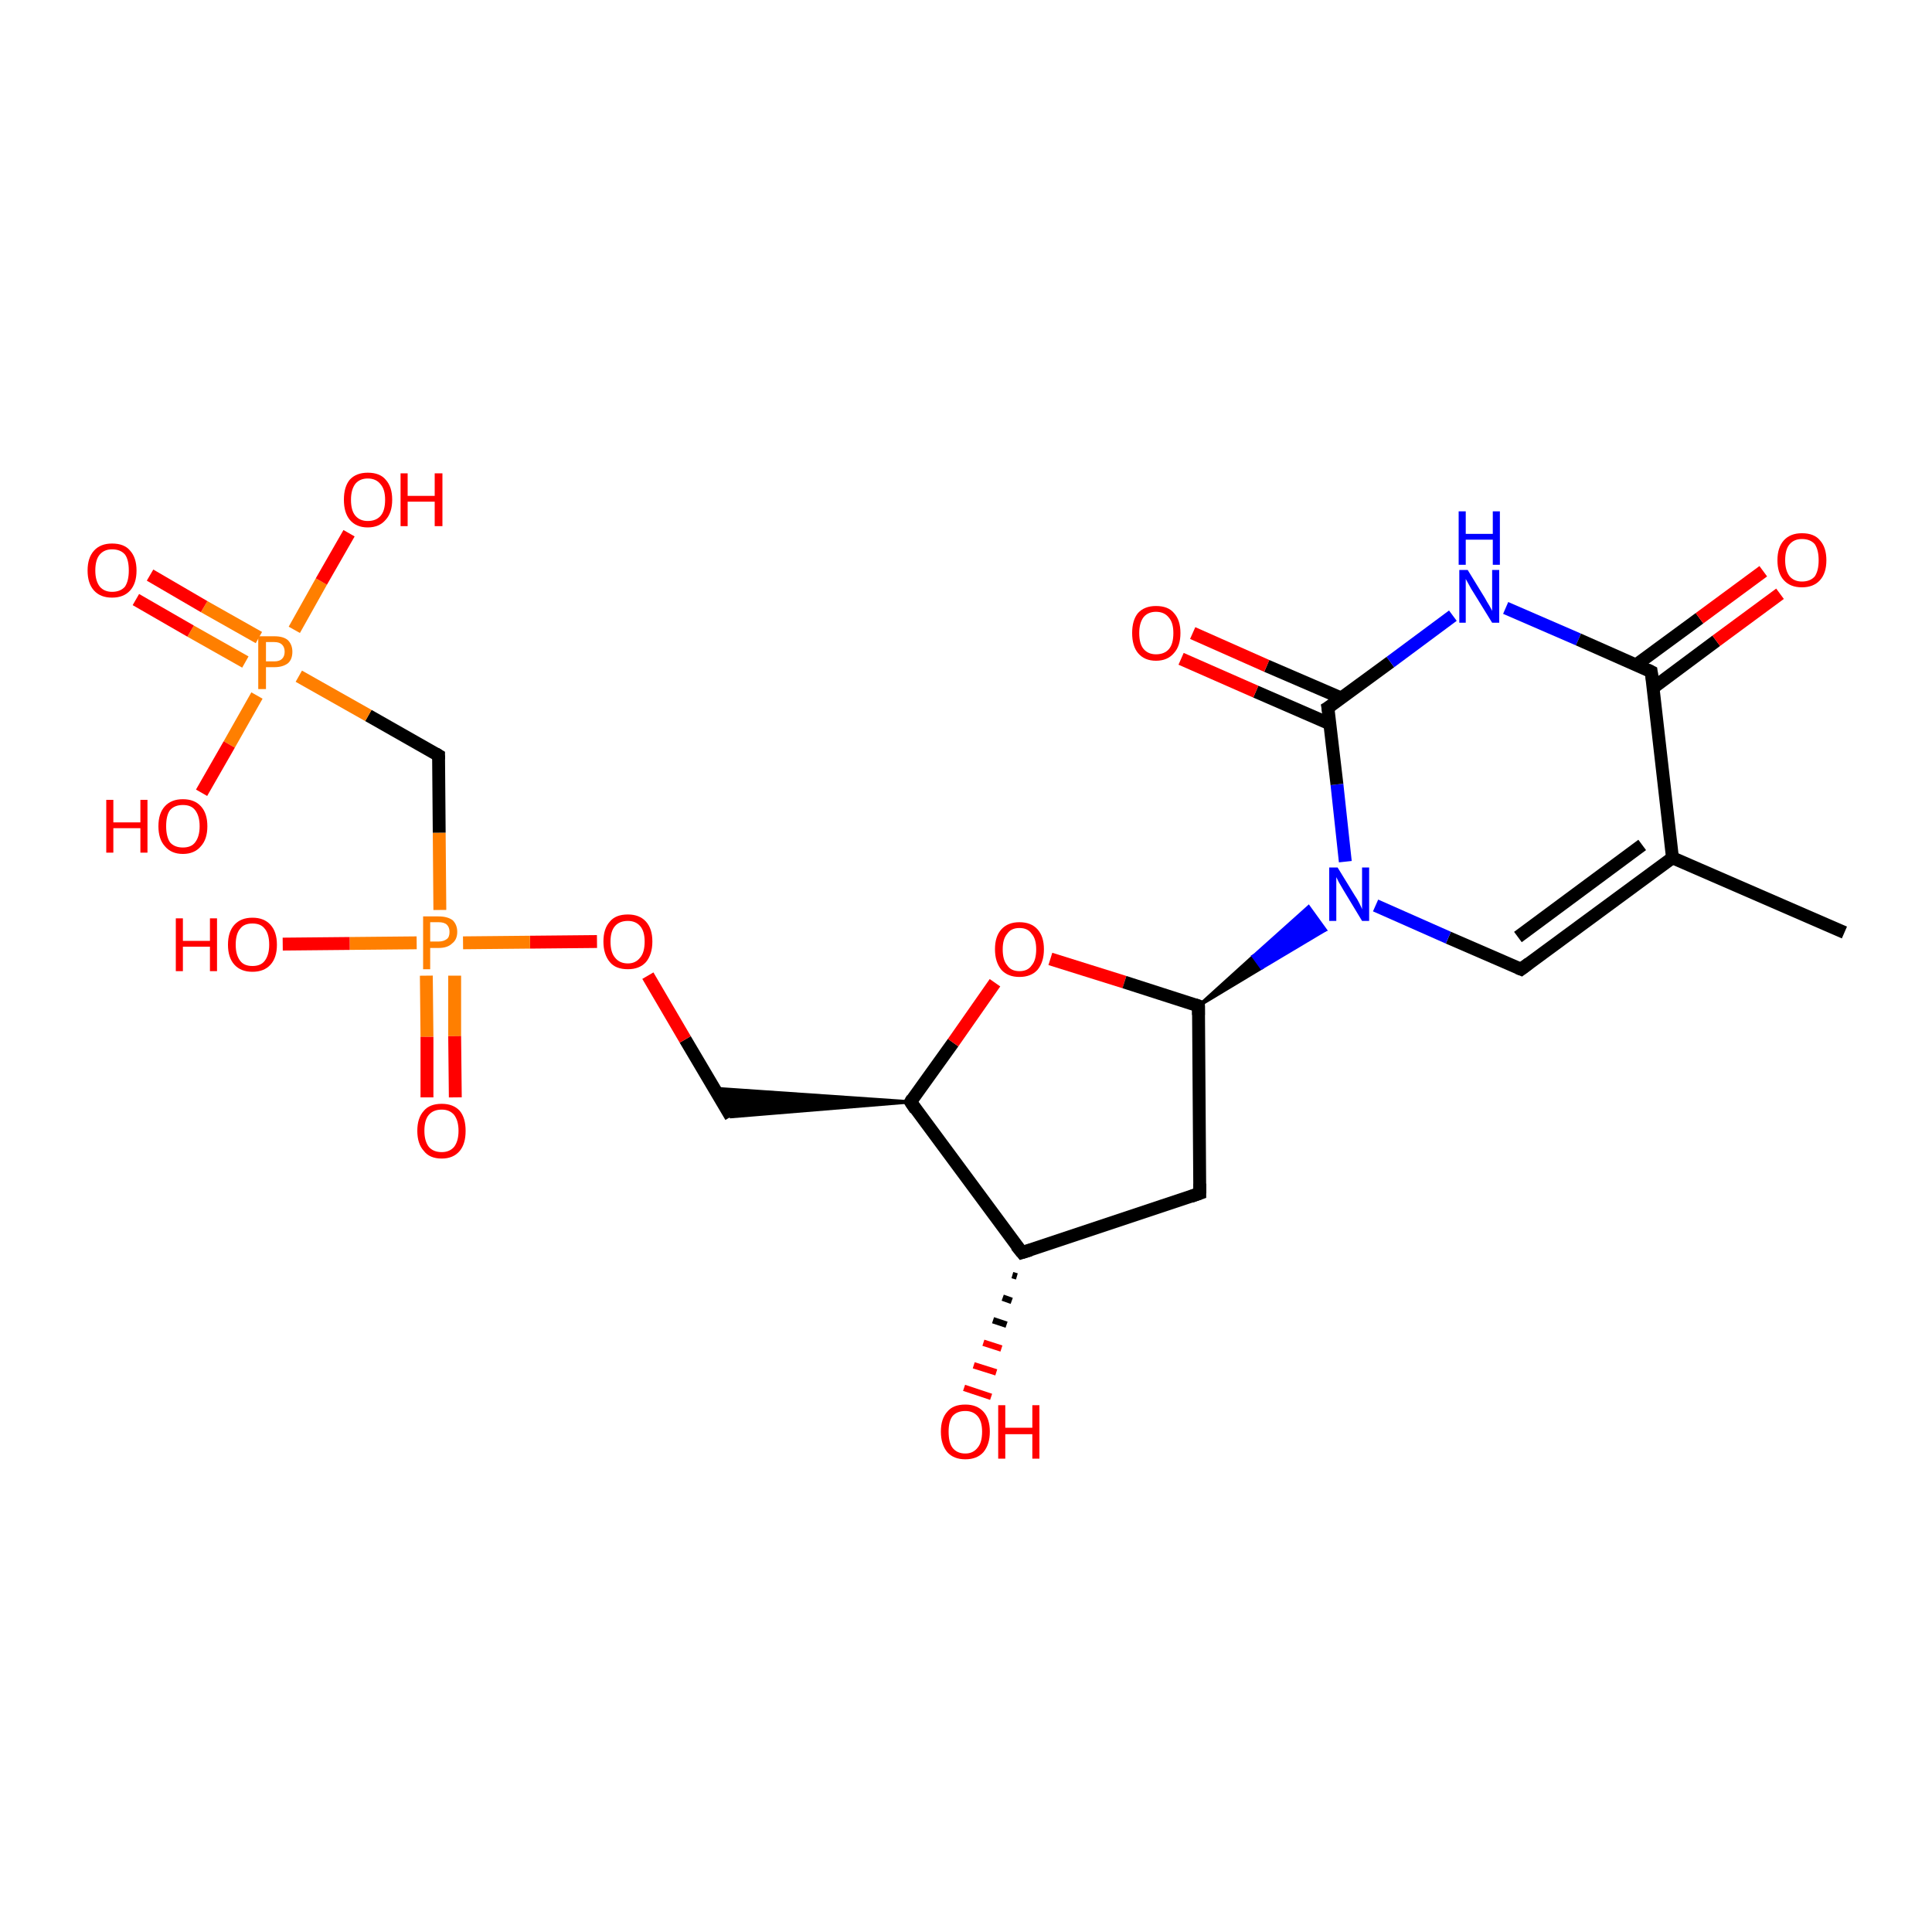 <?xml version='1.0' encoding='iso-8859-1'?>
<svg version='1.1' baseProfile='full'
              xmlns='http://www.w3.org/2000/svg'
                      xmlns:rdkit='http://www.rdkit.org/xml'
                      xmlns:xlink='http://www.w3.org/1999/xlink'
                  xml:space='preserve'
width='300px' height='300px' viewBox='0 0 300 300'>
<!-- END OF HEADER -->
<rect style='opacity:1.0;fill:#FFFFFF;stroke:none' width='300.0' height='300.0' x='0.0' y='0.0'> </rect>
<path class='bond-0 atom-0 atom-1' d='M 286.4,144.8 L 259.7,133.2' style='fill:none;fill-rule:evenodd;stroke:#000000;stroke-width:2.0px;stroke-linecap:butt;stroke-linejoin:miter;stroke-opacity:1' />
<path class='bond-1 atom-1 atom-2' d='M 259.7,133.2 L 236.2,150.5' style='fill:none;fill-rule:evenodd;stroke:#000000;stroke-width:2.0px;stroke-linecap:butt;stroke-linejoin:miter;stroke-opacity:1' />
<path class='bond-1 atom-1 atom-2' d='M 255.0,131.2 L 235.7,145.5' style='fill:none;fill-rule:evenodd;stroke:#000000;stroke-width:2.0px;stroke-linecap:butt;stroke-linejoin:miter;stroke-opacity:1' />
<path class='bond-2 atom-2 atom-3' d='M 236.2,150.5 L 224.9,145.6' style='fill:none;fill-rule:evenodd;stroke:#000000;stroke-width:2.0px;stroke-linecap:butt;stroke-linejoin:miter;stroke-opacity:1' />
<path class='bond-2 atom-2 atom-3' d='M 224.9,145.6 L 213.6,140.6' style='fill:none;fill-rule:evenodd;stroke:#0000FF;stroke-width:2.0px;stroke-linecap:butt;stroke-linejoin:miter;stroke-opacity:1' />
<path class='bond-3 atom-4 atom-3' d='M 186.1,156.2 L 194.6,148.5 L 195.9,150.3 Z' style='fill:#000000;fill-rule:evenodd;fill-opacity:1;stroke:#000000;stroke-width:0.5px;stroke-linecap:butt;stroke-linejoin:miter;stroke-opacity:1;' />
<path class='bond-3 atom-4 atom-3' d='M 194.6,148.5 L 205.8,144.4 L 203.2,140.8 Z' style='fill:#0000FF;fill-rule:evenodd;fill-opacity:1;stroke:#0000FF;stroke-width:0.5px;stroke-linecap:butt;stroke-linejoin:miter;stroke-opacity:1;' />
<path class='bond-3 atom-4 atom-3' d='M 194.6,148.5 L 195.9,150.3 L 205.8,144.4 Z' style='fill:#0000FF;fill-rule:evenodd;fill-opacity:1;stroke:#0000FF;stroke-width:0.5px;stroke-linecap:butt;stroke-linejoin:miter;stroke-opacity:1;' />
<path class='bond-4 atom-4 atom-5' d='M 186.1,156.2 L 186.3,185.3' style='fill:none;fill-rule:evenodd;stroke:#000000;stroke-width:2.0px;stroke-linecap:butt;stroke-linejoin:miter;stroke-opacity:1' />
<path class='bond-5 atom-5 atom-6' d='M 186.3,185.3 L 158.7,194.5' style='fill:none;fill-rule:evenodd;stroke:#000000;stroke-width:2.0px;stroke-linecap:butt;stroke-linejoin:miter;stroke-opacity:1' />
<path class='bond-6 atom-6 atom-7' d='M 157.9,198.2 L 157.2,198.0' style='fill:none;fill-rule:evenodd;stroke:#000000;stroke-width:1.0px;stroke-linecap:butt;stroke-linejoin:miter;stroke-opacity:1' />
<path class='bond-6 atom-6 atom-7' d='M 157.1,202.0 L 155.7,201.5' style='fill:none;fill-rule:evenodd;stroke:#000000;stroke-width:1.0px;stroke-linecap:butt;stroke-linejoin:miter;stroke-opacity:1' />
<path class='bond-6 atom-6 atom-7' d='M 156.3,205.7 L 154.2,205.0' style='fill:none;fill-rule:evenodd;stroke:#000000;stroke-width:1.0px;stroke-linecap:butt;stroke-linejoin:miter;stroke-opacity:1' />
<path class='bond-6 atom-6 atom-7' d='M 155.5,209.4 L 152.7,208.5' style='fill:none;fill-rule:evenodd;stroke:#FF0000;stroke-width:1.0px;stroke-linecap:butt;stroke-linejoin:miter;stroke-opacity:1' />
<path class='bond-6 atom-6 atom-7' d='M 154.7,213.1 L 151.2,212.0' style='fill:none;fill-rule:evenodd;stroke:#FF0000;stroke-width:1.0px;stroke-linecap:butt;stroke-linejoin:miter;stroke-opacity:1' />
<path class='bond-6 atom-6 atom-7' d='M 153.9,216.9 L 149.7,215.5' style='fill:none;fill-rule:evenodd;stroke:#FF0000;stroke-width:1.0px;stroke-linecap:butt;stroke-linejoin:miter;stroke-opacity:1' />
<path class='bond-7 atom-6 atom-8' d='M 158.7,194.5 L 141.4,171.1' style='fill:none;fill-rule:evenodd;stroke:#000000;stroke-width:2.0px;stroke-linecap:butt;stroke-linejoin:miter;stroke-opacity:1' />
<path class='bond-8 atom-8 atom-9' d='M 141.4,171.1 L 113.5,173.4 L 110.9,169.0 Z' style='fill:#000000;fill-rule:evenodd;fill-opacity:1;stroke:#000000;stroke-width:0.5px;stroke-linecap:butt;stroke-linejoin:miter;stroke-opacity:1;' />
<path class='bond-9 atom-9 atom-10' d='M 113.5,173.4 L 106.4,161.4' style='fill:none;fill-rule:evenodd;stroke:#000000;stroke-width:2.0px;stroke-linecap:butt;stroke-linejoin:miter;stroke-opacity:1' />
<path class='bond-9 atom-9 atom-10' d='M 106.4,161.4 L 100.6,151.5' style='fill:none;fill-rule:evenodd;stroke:#FF0000;stroke-width:2.0px;stroke-linecap:butt;stroke-linejoin:miter;stroke-opacity:1' />
<path class='bond-10 atom-10 atom-11' d='M 92.7,146.2 L 82.3,146.3' style='fill:none;fill-rule:evenodd;stroke:#FF0000;stroke-width:2.0px;stroke-linecap:butt;stroke-linejoin:miter;stroke-opacity:1' />
<path class='bond-10 atom-10 atom-11' d='M 82.3,146.3 L 71.9,146.4' style='fill:none;fill-rule:evenodd;stroke:#FF7F00;stroke-width:2.0px;stroke-linecap:butt;stroke-linejoin:miter;stroke-opacity:1' />
<path class='bond-11 atom-11 atom-12' d='M 64.7,146.4 L 54.3,146.5' style='fill:none;fill-rule:evenodd;stroke:#FF7F00;stroke-width:2.0px;stroke-linecap:butt;stroke-linejoin:miter;stroke-opacity:1' />
<path class='bond-11 atom-11 atom-12' d='M 54.3,146.5 L 43.9,146.6' style='fill:none;fill-rule:evenodd;stroke:#FF0000;stroke-width:2.0px;stroke-linecap:butt;stroke-linejoin:miter;stroke-opacity:1' />
<path class='bond-12 atom-11 atom-13' d='M 66.2,151.5 L 66.3,161.0' style='fill:none;fill-rule:evenodd;stroke:#FF7F00;stroke-width:2.0px;stroke-linecap:butt;stroke-linejoin:miter;stroke-opacity:1' />
<path class='bond-12 atom-11 atom-13' d='M 66.3,161.0 L 66.3,170.4' style='fill:none;fill-rule:evenodd;stroke:#FF0000;stroke-width:2.0px;stroke-linecap:butt;stroke-linejoin:miter;stroke-opacity:1' />
<path class='bond-12 atom-11 atom-13' d='M 70.6,151.5 L 70.6,160.9' style='fill:none;fill-rule:evenodd;stroke:#FF7F00;stroke-width:2.0px;stroke-linecap:butt;stroke-linejoin:miter;stroke-opacity:1' />
<path class='bond-12 atom-11 atom-13' d='M 70.6,160.9 L 70.7,170.4' style='fill:none;fill-rule:evenodd;stroke:#FF0000;stroke-width:2.0px;stroke-linecap:butt;stroke-linejoin:miter;stroke-opacity:1' />
<path class='bond-13 atom-11 atom-14' d='M 68.3,141.3 L 68.2,129.3' style='fill:none;fill-rule:evenodd;stroke:#FF7F00;stroke-width:2.0px;stroke-linecap:butt;stroke-linejoin:miter;stroke-opacity:1' />
<path class='bond-13 atom-11 atom-14' d='M 68.2,129.3 L 68.1,117.3' style='fill:none;fill-rule:evenodd;stroke:#000000;stroke-width:2.0px;stroke-linecap:butt;stroke-linejoin:miter;stroke-opacity:1' />
<path class='bond-14 atom-14 atom-15' d='M 68.1,117.3 L 57.2,111.1' style='fill:none;fill-rule:evenodd;stroke:#000000;stroke-width:2.0px;stroke-linecap:butt;stroke-linejoin:miter;stroke-opacity:1' />
<path class='bond-14 atom-14 atom-15' d='M 57.2,111.1 L 46.4,105.0' style='fill:none;fill-rule:evenodd;stroke:#FF7F00;stroke-width:2.0px;stroke-linecap:butt;stroke-linejoin:miter;stroke-opacity:1' />
<path class='bond-15 atom-15 atom-16' d='M 45.7,97.8 L 49.9,90.3' style='fill:none;fill-rule:evenodd;stroke:#FF7F00;stroke-width:2.0px;stroke-linecap:butt;stroke-linejoin:miter;stroke-opacity:1' />
<path class='bond-15 atom-15 atom-16' d='M 49.9,90.3 L 54.2,82.8' style='fill:none;fill-rule:evenodd;stroke:#FF0000;stroke-width:2.0px;stroke-linecap:butt;stroke-linejoin:miter;stroke-opacity:1' />
<path class='bond-16 atom-15 atom-17' d='M 39.9,108.0 L 35.6,115.6' style='fill:none;fill-rule:evenodd;stroke:#FF7F00;stroke-width:2.0px;stroke-linecap:butt;stroke-linejoin:miter;stroke-opacity:1' />
<path class='bond-16 atom-15 atom-17' d='M 35.6,115.6 L 31.3,123.1' style='fill:none;fill-rule:evenodd;stroke:#FF0000;stroke-width:2.0px;stroke-linecap:butt;stroke-linejoin:miter;stroke-opacity:1' />
<path class='bond-17 atom-15 atom-18' d='M 40.2,99.0 L 31.7,94.2' style='fill:none;fill-rule:evenodd;stroke:#FF7F00;stroke-width:2.0px;stroke-linecap:butt;stroke-linejoin:miter;stroke-opacity:1' />
<path class='bond-17 atom-15 atom-18' d='M 31.7,94.2 L 23.3,89.3' style='fill:none;fill-rule:evenodd;stroke:#FF0000;stroke-width:2.0px;stroke-linecap:butt;stroke-linejoin:miter;stroke-opacity:1' />
<path class='bond-17 atom-15 atom-18' d='M 38.1,102.8 L 29.6,98.0' style='fill:none;fill-rule:evenodd;stroke:#FF7F00;stroke-width:2.0px;stroke-linecap:butt;stroke-linejoin:miter;stroke-opacity:1' />
<path class='bond-17 atom-15 atom-18' d='M 29.6,98.0 L 21.1,93.1' style='fill:none;fill-rule:evenodd;stroke:#FF0000;stroke-width:2.0px;stroke-linecap:butt;stroke-linejoin:miter;stroke-opacity:1' />
<path class='bond-18 atom-8 atom-19' d='M 141.4,171.1 L 148.0,161.9' style='fill:none;fill-rule:evenodd;stroke:#000000;stroke-width:2.0px;stroke-linecap:butt;stroke-linejoin:miter;stroke-opacity:1' />
<path class='bond-18 atom-8 atom-19' d='M 148.0,161.9 L 154.5,152.6' style='fill:none;fill-rule:evenodd;stroke:#FF0000;stroke-width:2.0px;stroke-linecap:butt;stroke-linejoin:miter;stroke-opacity:1' />
<path class='bond-19 atom-3 atom-20' d='M 208.9,133.8 L 207.6,121.8' style='fill:none;fill-rule:evenodd;stroke:#0000FF;stroke-width:2.0px;stroke-linecap:butt;stroke-linejoin:miter;stroke-opacity:1' />
<path class='bond-19 atom-3 atom-20' d='M 207.6,121.8 L 206.2,109.9' style='fill:none;fill-rule:evenodd;stroke:#000000;stroke-width:2.0px;stroke-linecap:butt;stroke-linejoin:miter;stroke-opacity:1' />
<path class='bond-20 atom-20 atom-21' d='M 208.3,108.4 L 196.7,103.4' style='fill:none;fill-rule:evenodd;stroke:#000000;stroke-width:2.0px;stroke-linecap:butt;stroke-linejoin:miter;stroke-opacity:1' />
<path class='bond-20 atom-20 atom-21' d='M 196.7,103.4 L 185.2,98.3' style='fill:none;fill-rule:evenodd;stroke:#FF0000;stroke-width:2.0px;stroke-linecap:butt;stroke-linejoin:miter;stroke-opacity:1' />
<path class='bond-20 atom-20 atom-21' d='M 206.5,112.4 L 195.0,107.4' style='fill:none;fill-rule:evenodd;stroke:#000000;stroke-width:2.0px;stroke-linecap:butt;stroke-linejoin:miter;stroke-opacity:1' />
<path class='bond-20 atom-20 atom-21' d='M 195.0,107.4 L 183.4,102.3' style='fill:none;fill-rule:evenodd;stroke:#FF0000;stroke-width:2.0px;stroke-linecap:butt;stroke-linejoin:miter;stroke-opacity:1' />
<path class='bond-21 atom-20 atom-22' d='M 206.2,109.9 L 215.9,102.8' style='fill:none;fill-rule:evenodd;stroke:#000000;stroke-width:2.0px;stroke-linecap:butt;stroke-linejoin:miter;stroke-opacity:1' />
<path class='bond-21 atom-20 atom-22' d='M 215.9,102.8 L 225.6,95.6' style='fill:none;fill-rule:evenodd;stroke:#0000FF;stroke-width:2.0px;stroke-linecap:butt;stroke-linejoin:miter;stroke-opacity:1' />
<path class='bond-22 atom-22 atom-23' d='M 233.8,94.4 L 245.1,99.3' style='fill:none;fill-rule:evenodd;stroke:#0000FF;stroke-width:2.0px;stroke-linecap:butt;stroke-linejoin:miter;stroke-opacity:1' />
<path class='bond-22 atom-22 atom-23' d='M 245.1,99.3 L 256.4,104.3' style='fill:none;fill-rule:evenodd;stroke:#000000;stroke-width:2.0px;stroke-linecap:butt;stroke-linejoin:miter;stroke-opacity:1' />
<path class='bond-23 atom-23 atom-24' d='M 256.7,106.8 L 266.5,99.5' style='fill:none;fill-rule:evenodd;stroke:#000000;stroke-width:2.0px;stroke-linecap:butt;stroke-linejoin:miter;stroke-opacity:1' />
<path class='bond-23 atom-23 atom-24' d='M 266.5,99.5 L 276.4,92.2' style='fill:none;fill-rule:evenodd;stroke:#FF0000;stroke-width:2.0px;stroke-linecap:butt;stroke-linejoin:miter;stroke-opacity:1' />
<path class='bond-23 atom-23 atom-24' d='M 254.1,103.2 L 263.9,96.0' style='fill:none;fill-rule:evenodd;stroke:#000000;stroke-width:2.0px;stroke-linecap:butt;stroke-linejoin:miter;stroke-opacity:1' />
<path class='bond-23 atom-23 atom-24' d='M 263.9,96.0 L 273.8,88.7' style='fill:none;fill-rule:evenodd;stroke:#FF0000;stroke-width:2.0px;stroke-linecap:butt;stroke-linejoin:miter;stroke-opacity:1' />
<path class='bond-24 atom-23 atom-1' d='M 256.4,104.3 L 259.7,133.2' style='fill:none;fill-rule:evenodd;stroke:#000000;stroke-width:2.0px;stroke-linecap:butt;stroke-linejoin:miter;stroke-opacity:1' />
<path class='bond-25 atom-19 atom-4' d='M 163.1,148.9 L 174.6,152.5' style='fill:none;fill-rule:evenodd;stroke:#FF0000;stroke-width:2.0px;stroke-linecap:butt;stroke-linejoin:miter;stroke-opacity:1' />
<path class='bond-25 atom-19 atom-4' d='M 174.6,152.5 L 186.1,156.2' style='fill:none;fill-rule:evenodd;stroke:#000000;stroke-width:2.0px;stroke-linecap:butt;stroke-linejoin:miter;stroke-opacity:1' />
<path d='M 237.4,149.6 L 236.2,150.5 L 235.7,150.3' style='fill:none;stroke:#000000;stroke-width:2.0px;stroke-linecap:butt;stroke-linejoin:miter;stroke-opacity:1;' />
<path d='M 186.1,157.6 L 186.1,156.2 L 185.5,156.0' style='fill:none;stroke:#000000;stroke-width:2.0px;stroke-linecap:butt;stroke-linejoin:miter;stroke-opacity:1;' />
<path d='M 186.3,183.8 L 186.3,185.3 L 184.9,185.8' style='fill:none;stroke:#000000;stroke-width:2.0px;stroke-linecap:butt;stroke-linejoin:miter;stroke-opacity:1;' />
<path d='M 160.0,194.1 L 158.7,194.5 L 157.8,193.4' style='fill:none;stroke:#000000;stroke-width:2.0px;stroke-linecap:butt;stroke-linejoin:miter;stroke-opacity:1;' />
<path d='M 142.2,172.3 L 141.4,171.1 L 141.7,170.6' style='fill:none;stroke:#000000;stroke-width:2.0px;stroke-linecap:butt;stroke-linejoin:miter;stroke-opacity:1;' />
<path d='M 68.1,117.9 L 68.1,117.3 L 67.6,117.0' style='fill:none;stroke:#000000;stroke-width:2.0px;stroke-linecap:butt;stroke-linejoin:miter;stroke-opacity:1;' />
<path d='M 206.3,110.5 L 206.2,109.9 L 206.7,109.6' style='fill:none;stroke:#000000;stroke-width:2.0px;stroke-linecap:butt;stroke-linejoin:miter;stroke-opacity:1;' />
<path d='M 255.8,104.0 L 256.4,104.3 L 256.6,105.7' style='fill:none;stroke:#000000;stroke-width:2.0px;stroke-linecap:butt;stroke-linejoin:miter;stroke-opacity:1;' />
<path class='atom-3' d='M 207.7 134.7
L 210.4 139.1
Q 210.7 139.5, 211.1 140.3
Q 211.5 141.1, 211.5 141.2
L 211.5 134.7
L 212.6 134.7
L 212.6 143.0
L 211.5 143.0
L 208.6 138.2
Q 208.3 137.7, 207.9 137.0
Q 207.6 136.4, 207.5 136.2
L 207.5 143.0
L 206.4 143.0
L 206.4 134.7
L 207.7 134.7
' fill='#0000FF'/>
<path class='atom-7' d='M 146.1 222.3
Q 146.1 220.3, 147.1 219.2
Q 148.0 218.1, 149.9 218.1
Q 151.7 218.1, 152.7 219.2
Q 153.7 220.3, 153.7 222.3
Q 153.7 224.3, 152.7 225.5
Q 151.7 226.6, 149.9 226.6
Q 148.1 226.6, 147.1 225.5
Q 146.1 224.3, 146.1 222.3
M 149.9 225.7
Q 151.1 225.7, 151.8 224.8
Q 152.5 224.0, 152.5 222.3
Q 152.5 220.7, 151.8 219.9
Q 151.1 219.1, 149.9 219.1
Q 148.6 219.1, 147.9 219.9
Q 147.3 220.7, 147.3 222.3
Q 147.3 224.0, 147.9 224.8
Q 148.6 225.7, 149.9 225.7
' fill='#FF0000'/>
<path class='atom-7' d='M 155.0 218.2
L 156.1 218.2
L 156.1 221.7
L 160.3 221.7
L 160.3 218.2
L 161.4 218.2
L 161.4 226.5
L 160.3 226.5
L 160.3 222.7
L 156.1 222.7
L 156.1 226.5
L 155.0 226.5
L 155.0 218.2
' fill='#FF0000'/>
<path class='atom-10' d='M 93.7 146.2
Q 93.7 144.2, 94.7 143.1
Q 95.6 142.0, 97.5 142.0
Q 99.3 142.0, 100.3 143.1
Q 101.3 144.2, 101.3 146.2
Q 101.3 148.2, 100.3 149.4
Q 99.3 150.5, 97.5 150.5
Q 95.6 150.5, 94.7 149.4
Q 93.7 148.2, 93.7 146.2
M 97.5 149.6
Q 98.7 149.6, 99.4 148.7
Q 100.1 147.9, 100.1 146.2
Q 100.1 144.6, 99.4 143.8
Q 98.7 143.0, 97.5 143.0
Q 96.2 143.0, 95.5 143.8
Q 94.8 144.6, 94.8 146.2
Q 94.8 147.9, 95.5 148.7
Q 96.2 149.6, 97.5 149.6
' fill='#FF0000'/>
<path class='atom-11' d='M 68.1 142.3
Q 69.5 142.3, 70.3 142.9
Q 71.0 143.6, 71.0 144.7
Q 71.0 145.9, 70.2 146.5
Q 69.5 147.2, 68.1 147.2
L 66.8 147.2
L 66.8 150.5
L 65.7 150.5
L 65.7 142.3
L 68.1 142.3
M 68.1 146.2
Q 68.9 146.2, 69.4 145.8
Q 69.8 145.5, 69.8 144.7
Q 69.8 144.0, 69.4 143.6
Q 69.0 143.2, 68.1 143.2
L 66.8 143.2
L 66.8 146.2
L 68.1 146.2
' fill='#FF7F00'/>
<path class='atom-12' d='M 27.3 142.6
L 28.4 142.6
L 28.4 146.1
L 32.6 146.1
L 32.6 142.6
L 33.7 142.6
L 33.7 150.8
L 32.6 150.8
L 32.6 147.0
L 28.4 147.0
L 28.4 150.8
L 27.3 150.8
L 27.3 142.6
' fill='#FF0000'/>
<path class='atom-12' d='M 35.4 146.7
Q 35.4 144.7, 36.4 143.6
Q 37.4 142.5, 39.2 142.5
Q 41.0 142.5, 42.0 143.6
Q 43.0 144.7, 43.0 146.7
Q 43.0 148.7, 42.0 149.8
Q 41.0 150.9, 39.2 150.9
Q 37.4 150.9, 36.4 149.8
Q 35.4 148.7, 35.4 146.7
M 39.2 150.0
Q 40.5 150.0, 41.1 149.2
Q 41.8 148.3, 41.8 146.7
Q 41.8 145.0, 41.1 144.2
Q 40.5 143.4, 39.2 143.4
Q 37.9 143.4, 37.3 144.2
Q 36.6 145.0, 36.6 146.7
Q 36.6 148.3, 37.3 149.2
Q 37.9 150.0, 39.2 150.0
' fill='#FF0000'/>
<path class='atom-13' d='M 64.8 175.6
Q 64.8 173.6, 65.8 172.5
Q 66.7 171.4, 68.6 171.4
Q 70.4 171.4, 71.4 172.5
Q 72.3 173.6, 72.3 175.6
Q 72.3 177.6, 71.4 178.7
Q 70.4 179.9, 68.6 179.9
Q 66.7 179.9, 65.8 178.7
Q 64.8 177.6, 64.8 175.6
M 68.6 178.9
Q 69.8 178.9, 70.5 178.1
Q 71.2 177.2, 71.2 175.6
Q 71.2 174.0, 70.5 173.1
Q 69.8 172.3, 68.6 172.3
Q 67.3 172.3, 66.6 173.1
Q 65.9 173.9, 65.9 175.6
Q 65.9 177.2, 66.6 178.1
Q 67.3 178.9, 68.6 178.9
' fill='#FF0000'/>
<path class='atom-15' d='M 42.6 98.8
Q 44.0 98.8, 44.7 99.4
Q 45.4 100.1, 45.4 101.2
Q 45.4 102.4, 44.7 103.0
Q 43.9 103.6, 42.6 103.6
L 41.3 103.6
L 41.3 107.0
L 40.1 107.0
L 40.1 98.8
L 42.6 98.8
M 42.6 102.7
Q 43.4 102.7, 43.8 102.3
Q 44.2 101.9, 44.2 101.2
Q 44.2 100.5, 43.8 100.1
Q 43.4 99.7, 42.6 99.7
L 41.3 99.7
L 41.3 102.7
L 42.6 102.7
' fill='#FF7F00'/>
<path class='atom-16' d='M 53.4 77.6
Q 53.4 75.6, 54.3 74.5
Q 55.3 73.4, 57.1 73.4
Q 59.0 73.4, 59.9 74.5
Q 60.9 75.6, 60.9 77.6
Q 60.9 79.6, 59.9 80.7
Q 58.9 81.9, 57.1 81.9
Q 55.3 81.9, 54.3 80.7
Q 53.4 79.6, 53.4 77.6
M 57.1 80.9
Q 58.4 80.9, 59.1 80.1
Q 59.8 79.3, 59.8 77.6
Q 59.8 76.0, 59.1 75.2
Q 58.4 74.3, 57.1 74.3
Q 55.9 74.3, 55.2 75.1
Q 54.5 76.0, 54.5 77.6
Q 54.5 79.3, 55.2 80.1
Q 55.9 80.9, 57.1 80.9
' fill='#FF0000'/>
<path class='atom-16' d='M 62.2 73.5
L 63.3 73.5
L 63.3 77.0
L 67.5 77.0
L 67.5 73.5
L 68.7 73.5
L 68.7 81.7
L 67.5 81.7
L 67.5 77.9
L 63.3 77.9
L 63.3 81.7
L 62.2 81.7
L 62.2 73.5
' fill='#FF0000'/>
<path class='atom-17' d='M 16.5 124.2
L 17.6 124.2
L 17.6 127.7
L 21.8 127.7
L 21.8 124.2
L 22.9 124.2
L 22.9 132.4
L 21.8 132.4
L 21.8 128.6
L 17.6 128.6
L 17.6 132.4
L 16.5 132.4
L 16.5 124.2
' fill='#FF0000'/>
<path class='atom-17' d='M 24.6 128.3
Q 24.6 126.3, 25.6 125.2
Q 26.6 124.1, 28.4 124.1
Q 30.2 124.1, 31.2 125.2
Q 32.2 126.3, 32.2 128.3
Q 32.2 130.3, 31.2 131.4
Q 30.2 132.6, 28.4 132.6
Q 26.6 132.6, 25.6 131.4
Q 24.6 130.3, 24.6 128.3
M 28.4 131.6
Q 29.7 131.6, 30.3 130.8
Q 31.0 129.9, 31.0 128.3
Q 31.0 126.7, 30.3 125.8
Q 29.7 125.0, 28.4 125.0
Q 27.1 125.0, 26.4 125.8
Q 25.8 126.6, 25.8 128.3
Q 25.8 129.9, 26.4 130.8
Q 27.1 131.6, 28.4 131.6
' fill='#FF0000'/>
<path class='atom-18' d='M 13.6 88.6
Q 13.6 86.6, 14.6 85.5
Q 15.6 84.4, 17.4 84.4
Q 19.3 84.4, 20.2 85.5
Q 21.2 86.6, 21.2 88.6
Q 21.2 90.6, 20.2 91.7
Q 19.2 92.8, 17.4 92.8
Q 15.6 92.8, 14.6 91.7
Q 13.6 90.6, 13.6 88.6
M 17.4 91.9
Q 18.7 91.9, 19.4 91.1
Q 20.0 90.2, 20.0 88.6
Q 20.0 86.9, 19.4 86.1
Q 18.7 85.3, 17.4 85.3
Q 16.2 85.3, 15.5 86.1
Q 14.8 86.9, 14.8 88.6
Q 14.8 90.2, 15.5 91.1
Q 16.2 91.9, 17.4 91.9
' fill='#FF0000'/>
<path class='atom-19' d='M 154.5 147.4
Q 154.5 145.4, 155.5 144.3
Q 156.5 143.2, 158.3 143.2
Q 160.1 143.2, 161.1 144.3
Q 162.1 145.4, 162.1 147.4
Q 162.1 149.4, 161.1 150.6
Q 160.1 151.7, 158.3 151.7
Q 156.5 151.7, 155.5 150.6
Q 154.5 149.4, 154.5 147.4
M 158.3 150.8
Q 159.6 150.8, 160.2 149.9
Q 160.9 149.1, 160.9 147.4
Q 160.9 145.8, 160.2 145.0
Q 159.6 144.1, 158.3 144.1
Q 157.0 144.1, 156.4 145.0
Q 155.7 145.8, 155.7 147.4
Q 155.7 149.1, 156.4 149.9
Q 157.0 150.8, 158.3 150.8
' fill='#FF0000'/>
<path class='atom-21' d='M 175.8 98.3
Q 175.8 96.3, 176.7 95.2
Q 177.7 94.1, 179.5 94.1
Q 181.4 94.1, 182.3 95.2
Q 183.3 96.3, 183.3 98.3
Q 183.3 100.3, 182.3 101.4
Q 181.3 102.6, 179.5 102.6
Q 177.7 102.6, 176.7 101.4
Q 175.8 100.3, 175.8 98.3
M 179.5 101.6
Q 180.8 101.6, 181.5 100.8
Q 182.2 100.0, 182.2 98.3
Q 182.2 96.7, 181.5 95.9
Q 180.8 95.0, 179.5 95.0
Q 178.3 95.0, 177.6 95.8
Q 176.9 96.7, 176.9 98.3
Q 176.9 100.0, 177.6 100.8
Q 178.3 101.6, 179.5 101.6
' fill='#FF0000'/>
<path class='atom-22' d='M 227.9 88.5
L 230.6 92.9
Q 230.8 93.3, 231.3 94.1
Q 231.7 94.8, 231.7 94.9
L 231.7 88.5
L 232.8 88.5
L 232.8 96.7
L 231.7 96.7
L 228.8 92.0
Q 228.4 91.4, 228.1 90.8
Q 227.7 90.1, 227.6 89.9
L 227.6 96.7
L 226.6 96.7
L 226.6 88.5
L 227.9 88.5
' fill='#0000FF'/>
<path class='atom-22' d='M 226.5 79.4
L 227.6 79.4
L 227.6 82.9
L 231.8 82.9
L 231.8 79.4
L 232.9 79.4
L 232.9 87.7
L 231.8 87.7
L 231.8 83.8
L 227.6 83.8
L 227.6 87.7
L 226.5 87.7
L 226.5 79.4
' fill='#0000FF'/>
<path class='atom-24' d='M 276.0 87.0
Q 276.0 85.0, 277.0 83.9
Q 278.0 82.8, 279.8 82.8
Q 281.7 82.8, 282.6 83.9
Q 283.6 85.0, 283.6 87.0
Q 283.6 89.0, 282.6 90.1
Q 281.6 91.2, 279.8 91.2
Q 278.0 91.2, 277.0 90.1
Q 276.0 89.0, 276.0 87.0
M 279.8 90.3
Q 281.1 90.3, 281.8 89.5
Q 282.4 88.6, 282.4 87.0
Q 282.4 85.4, 281.8 84.5
Q 281.1 83.7, 279.8 83.7
Q 278.6 83.7, 277.9 84.5
Q 277.2 85.3, 277.2 87.0
Q 277.2 88.6, 277.9 89.5
Q 278.6 90.3, 279.8 90.3
' fill='#FF0000'/>
</svg>
